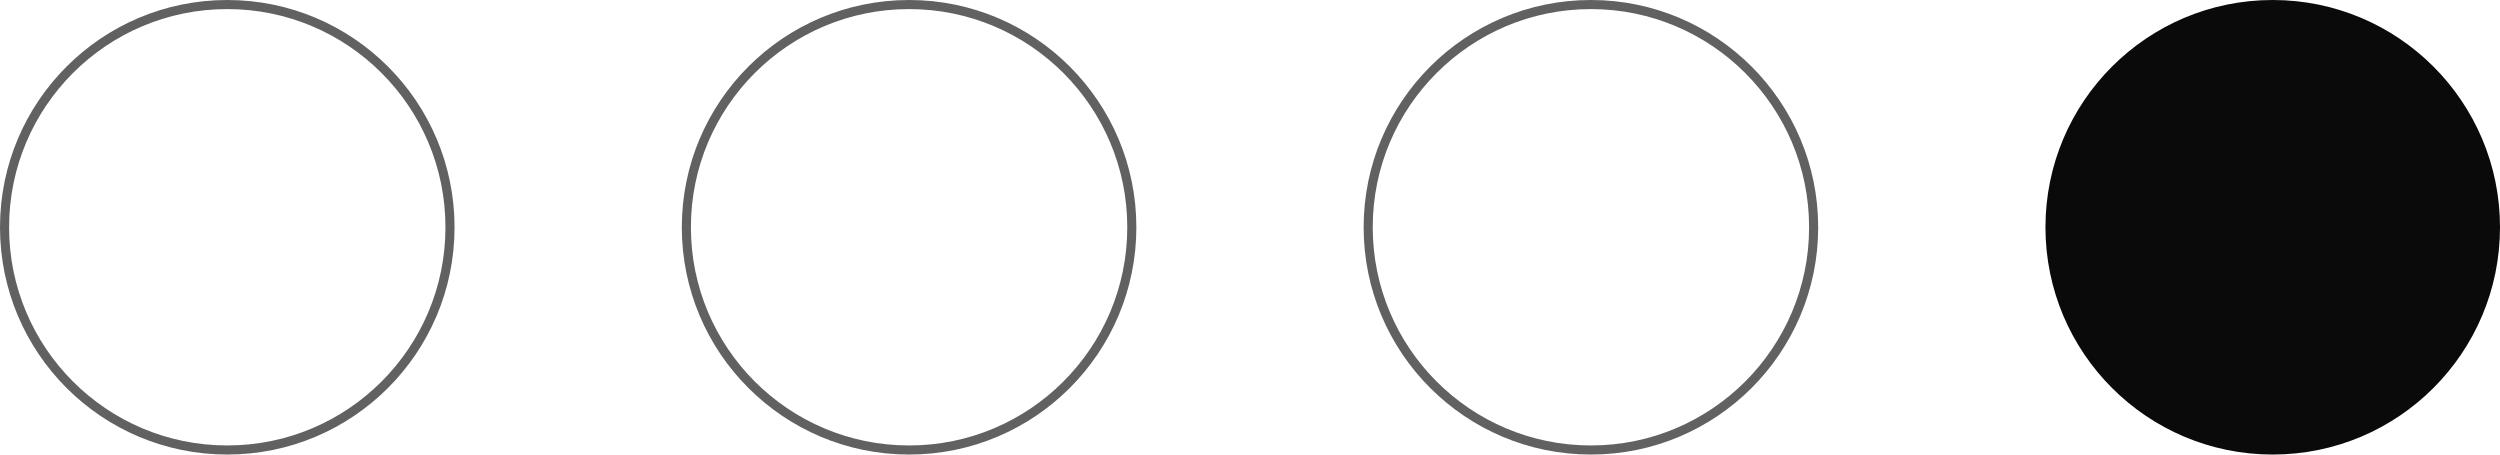<?xml version="1.0" encoding="UTF-8"?> <svg xmlns="http://www.w3.org/2000/svg" width="55" height="10" viewBox="0 0 55 10" fill="none"><circle cx="5" cy="5" r="4.9" stroke="#616161" stroke-width="0.2"></circle><circle cx="20" cy="5" r="4.9" stroke="#616161" stroke-width="0.2"></circle><circle cx="35" cy="5" r="4.9" stroke="#616161" stroke-width="0.2"></circle><circle cx="50" cy="5" r="4.9" fill="#0A0A0A" stroke="#0A0A0A" stroke-width="0.2"></circle></svg> 